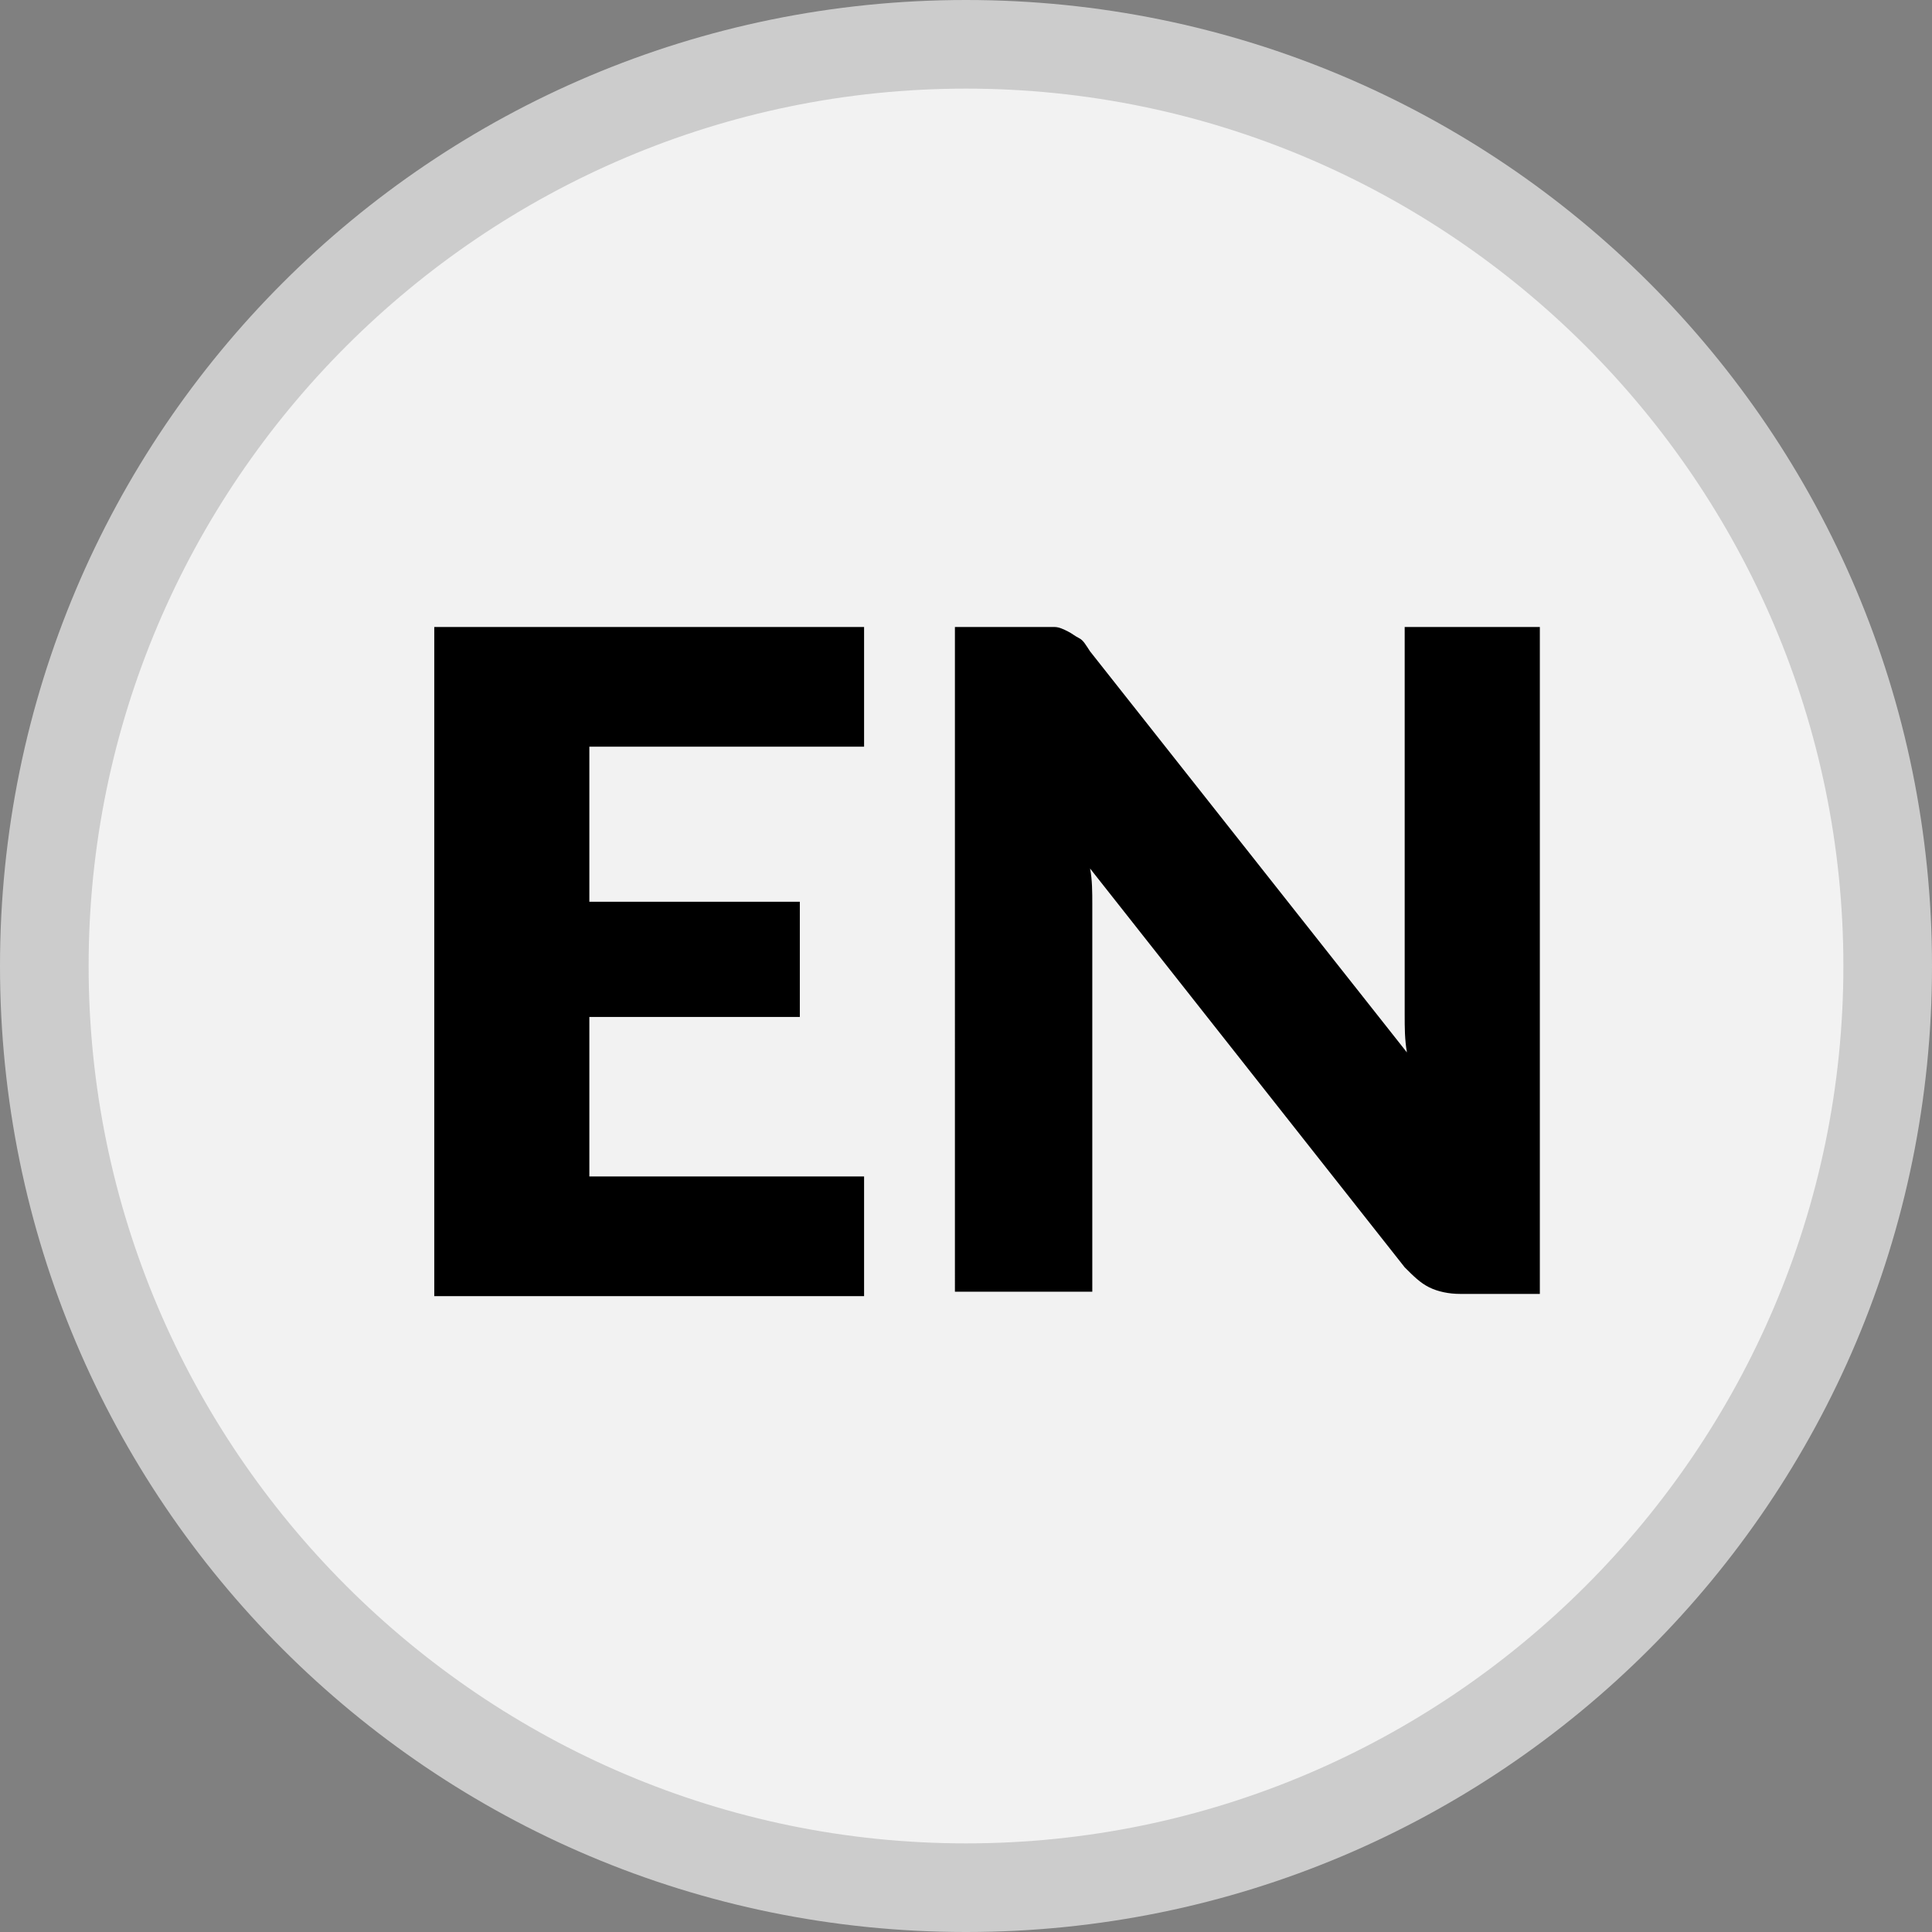 <?xml version="1.0" encoding="utf-8"?>
<!-- Generator: Adobe Illustrator 25.4.1, SVG Export Plug-In . SVG Version: 6.00 Build 0)  -->
<svg version="1.1" id="Capa_1" xmlns="http://www.w3.org/2000/svg" xmlns:xlink="http://www.w3.org/1999/xlink" x="0px" y="0px"
	 viewBox="0 0 87.2 87.2" style="enable-background:new 0 0 87.2 87.2;" xml:space="preserve">
<rect x="0" y="0" width="87.2" height="87.2" fill="#808080" stroke="none"/>
<style type="text/css">
	.st0{clip-path:url(#SVGID_00000103256709638339707750000011404174155187586441_);fill:#F2F2F2;}
	.st1{clip-path:url(#SVGID_00000149363768366289256910000015436790800330323618_);fill:#CCCCCC;}
	.st2{clip-path:url(#SVGID_00000166673508496631409550000008187086446683640474_);fill:#F2F2F2;}
	.st3{clip-path:url(#SVGID_00000103981182962754158730000008372316849057812626_);fill:#CCCCCC;}
	.st4{clip-path:url(#SVGID_00000073718738569671146210000017788704463033921928_);fill:#F2F2F2;}
	.st5{clip-path:url(#SVGID_00000037651190258751086240000000778408616689214132_);fill:#CCCCCC;}
</style>
<g>
	<g>
		<defs>
			<rect id="SVGID_1_" x="-108" width="87.2" height="87.2"/>
		</defs>
		<clipPath id="SVGID_00000022532895173711294990000011896310630531260330_">
			<use xlink:href="#SVGID_1_"  style="overflow:visible;"/>
		</clipPath>
		<path style="clip-path:url(#SVGID_00000022532895173711294990000011896310630531260330_);fill:#F2F2F2;" d="M-64.4,85.2
			c-22.9,0-41.6-18.7-41.6-41.6S-87.3,2-64.4,2s41.6,18.7,41.6,41.6S-41.5,85.2-64.4,85.2"/>
	</g>
	<g>
		<defs>
			<rect id="SVGID_00000064313346179668215450000015900220448551021743_" x="-108" width="87.2" height="87.2"/>
		</defs>
		<clipPath id="SVGID_00000116230857529233822140000016490722826362080959_">
			<use xlink:href="#SVGID_00000064313346179668215450000015900220448551021743_"  style="overflow:visible;"/>
		</clipPath>
		<path style="clip-path:url(#SVGID_00000116230857529233822140000016490722826362080959_);fill:#CCCCCC;" d="M-64.4,4
			c21.8,0,39.6,17.8,39.6,39.6s-17.8,39.6-39.6,39.6S-104,65.4-104,43.6S-86.2,4-64.4,4 M-64.4,0L-64.4,0C-88.5,0-108,19.5-108,43.6
			s19.5,43.6,43.6,43.6s43.6-19.5,43.6-43.6S-40.3,0-64.4,0"/>
	</g>
	<g>
		<defs>
			<rect id="SVGID_00000137825657332235058230000007775927271725160614_" x="-108" width="87.2" height="87.2"/>
		</defs>
		<clipPath id="SVGID_00000080194941078607457460000003529674180317416348_">
			<use xlink:href="#SVGID_00000137825657332235058230000007775927271725160614_"  style="overflow:visible;"/>
		</clipPath>
	</g>
	<g>
		<defs>
			<rect id="SVGID_00000092423239066053868750000010340833540280722308_" x="-108" width="87.2" height="87.2"/>
		</defs>
		<clipPath id="SVGID_00000010312954842580199740000005213290773336381343_">
			<use xlink:href="#SVGID_00000092423239066053868750000010340833540280722308_"  style="overflow:visible;"/>
		</clipPath>
	</g>
</g>
<g>
	<path d="M-67.3,34.5c-0.2,0.3-0.4,0.6-0.7,0.7c-0.2,0.2-0.5,0.2-0.9,0.2c-0.3,0-0.7-0.1-1-0.3c-0.4-0.2-0.8-0.4-1.2-0.7
		c-0.5-0.2-1-0.5-1.6-0.7c-0.6-0.2-1.3-0.3-2-0.3c-1.3,0-2.3,0.3-2.9,0.8c-0.6,0.6-1,1.3-1,2.3c0,0.6,0.2,1.1,0.6,1.5
		c0.4,0.4,0.9,0.7,1.5,1c0.6,0.3,1.3,0.6,2.1,0.8s1.6,0.5,2.5,0.8c0.8,0.3,1.7,0.6,2.5,1c0.8,0.4,1.5,0.9,2.1,1.5
		c0.6,0.6,1.1,1.4,1.5,2.3c0.4,0.9,0.6,2,0.6,3.2c0,1.4-0.2,2.7-0.7,3.9c-0.5,1.2-1.2,2.3-2.1,3.2s-2,1.6-3.4,2.1s-2.9,0.8-4.6,0.8
		c-0.9,0-1.9-0.1-2.9-0.3c-1-0.2-1.9-0.5-2.8-0.8c-0.9-0.4-1.8-0.8-2.6-1.3c-0.8-0.5-1.5-1-2.1-1.6l2.1-3.3c0.2-0.2,0.4-0.4,0.7-0.6
		s0.6-0.2,0.9-0.2c0.4,0,0.8,0.1,1.3,0.4c0.4,0.3,0.9,0.6,1.4,0.9c0.5,0.3,1.1,0.6,1.8,0.9c0.7,0.3,1.5,0.4,2.4,0.4
		c1.3,0,2.3-0.3,3-0.8s1.1-1.4,1.1-2.7c0-0.7-0.2-1.3-0.6-1.7c-0.4-0.4-0.9-0.8-1.5-1.1c-0.6-0.3-1.3-0.5-2.1-0.8
		c-0.8-0.2-1.6-0.5-2.5-0.7s-1.7-0.6-2.5-1s-1.5-0.9-2.1-1.5s-1.1-1.4-1.5-2.4c-0.4-1-0.6-2.1-0.6-3.5c0-1.1,0.2-2.2,0.7-3.3
		c0.5-1.1,1.1-2,2-2.9c0.9-0.8,2-1.5,3.2-2c1.3-0.5,2.7-0.8,4.4-0.8c0.9,0,1.8,0.1,2.7,0.2c0.9,0.1,1.7,0.4,2.5,0.6s1.5,0.6,2.2,1
		c0.7,0.4,1.3,0.8,1.8,1.3L-67.3,34.5z"/>
	<path d="M-50.4,28.3c2.1,0,3.9,0.3,5.5,0.8c1.5,0.5,2.8,1.2,3.8,2.1c1,0.9,1.7,1.9,2.2,3.1c0.5,1.2,0.7,2.5,0.7,3.9
		c0,1.5-0.2,2.9-0.7,4.1c-0.5,1.3-1.2,2.3-2.2,3.2c-1,0.9-2.2,1.6-3.8,2.1c-1.5,0.5-3.3,0.8-5.4,0.8H-54v10.1h-7V28.3H-50.4z
		 M-50.4,43.1c1.8,0,3.1-0.4,3.9-1.3c0.8-0.9,1.2-2.1,1.2-3.6c0-0.7-0.1-1.3-0.3-1.9c-0.2-0.6-0.5-1.1-0.9-1.5
		c-0.4-0.4-1-0.7-1.6-0.9c-0.6-0.2-1.4-0.3-2.3-0.3H-54v9.5H-50.4z"/>
</g>
<g>
	<g>
		<defs>
			<rect id="SVGID_00000000198682110581782150000009476239162878572443_" x="-211.2" width="87.2" height="87.2"/>
		</defs>
		<clipPath id="SVGID_00000105389703688175536330000005906885759199446968_">
			<use xlink:href="#SVGID_00000000198682110581782150000009476239162878572443_"  style="overflow:visible;"/>
		</clipPath>
		<path style="clip-path:url(#SVGID_00000105389703688175536330000005906885759199446968_);fill:#F2F2F2;" d="M-167.6,85.2
			c-22.9,0-41.6-18.7-41.6-41.6S-190.5,2-167.6,2S-126,20.7-126,43.6S-144.7,85.2-167.6,85.2"/>
	</g>
	<g>
		<defs>
			<rect id="SVGID_00000106831717259406074090000016062872138847739277_" x="-211.2" width="87.2" height="87.2"/>
		</defs>
		<clipPath id="SVGID_00000092434102102531294420000014347699304955332273_">
			<use xlink:href="#SVGID_00000106831717259406074090000016062872138847739277_"  style="overflow:visible;"/>
		</clipPath>
		<path style="clip-path:url(#SVGID_00000092434102102531294420000014347699304955332273_);fill:#CCCCCC;" d="M-167.6,4
			c21.8,0,39.6,17.8,39.6,39.6s-17.8,39.6-39.6,39.6s-39.6-17.8-39.6-39.6S-189.4,4-167.6,4 M-167.6,0L-167.6,0
			c-24.1,0-43.6,19.5-43.6,43.6s19.5,43.6,43.6,43.6S-124,67.7-124,43.6S-143.5,0-167.6,0"/>
	</g>
	<g>
		<defs>
			<rect id="SVGID_00000037651993158130473460000006615467561882148012_" x="-211.2" width="87.2" height="87.2"/>
		</defs>
		<clipPath id="SVGID_00000065039880607107534570000015228878634929607561_">
			<use xlink:href="#SVGID_00000037651993158130473460000006615467561882148012_"  style="overflow:visible;"/>
		</clipPath>
	</g>
	<g>
		<defs>
			<rect id="SVGID_00000075873971523502363000000013990881943263708032_" x="-211.2" width="87.2" height="87.2"/>
		</defs>
		<clipPath id="SVGID_00000160183448020125461810000000557952559423670947_">
			<use xlink:href="#SVGID_00000075873971523502363000000013990881943263708032_"  style="overflow:visible;"/>
		</clipPath>
	</g>
</g>
<g>
	<path d="M-187.2,40.5h1.1c1,0,1.8-0.3,2.2-1l6.8-9.8c0.4-0.5,0.8-0.9,1.3-1.1c0.5-0.2,1-0.3,1.7-0.3h6.1l-8.9,12.2
		c-0.6,0.8-1.3,1.4-2,1.8c0.5,0.2,1,0.5,1.4,0.8c0.4,0.3,0.8,0.8,1.2,1.3l9.1,14h-6.2c-0.4,0-0.7,0-1-0.1c-0.3-0.1-0.5-0.1-0.7-0.2
		c-0.2-0.1-0.4-0.2-0.5-0.4c-0.2-0.2-0.3-0.3-0.4-0.5l-6.8-10.5c-0.2-0.4-0.6-0.7-0.9-0.8s-0.9-0.2-1.5-0.2h-1.7v12.8h-7V28.3h7
		V40.5z"/>
	<path d="M-140.4,58.4h-6.3c-1.2,0-2-0.4-2.5-1.3l-5-8.7c-0.2-0.4-0.5-0.6-0.8-0.8c-0.3-0.2-0.7-0.3-1.2-0.3h-1.8v11.1h-7V28.3h9.8
		c2.2,0,4,0.2,5.6,0.7c1.5,0.4,2.8,1.1,3.8,1.9c1,0.8,1.7,1.7,2.1,2.8c0.4,1.1,0.7,2.3,0.7,3.6c0,1-0.1,1.9-0.4,2.8
		s-0.6,1.7-1.2,2.4c-0.5,0.7-1.1,1.4-1.9,2s-1.6,1.1-2.6,1.4c0.5,0.2,0.9,0.5,1.3,0.9c0.4,0.4,0.8,0.8,1.1,1.2L-140.4,58.4z
		 M-155.2,42.5c1,0,1.8-0.1,2.4-0.4c0.7-0.2,1.2-0.6,1.6-1c0.4-0.4,0.7-0.9,0.9-1.5c0.2-0.6,0.3-1.2,0.3-1.8c0-1.3-0.4-2.4-1.3-3.1
		c-0.9-0.7-2.2-1.1-4-1.1h-2.8v8.9H-155.2z"/>
</g>
<g>
	<g>
		<defs>
			<rect id="SVGID_00000017517967115996043760000004412374573377015736_" width="87.2" height="87.2"/>
		</defs>
		<clipPath id="SVGID_00000153699922971407196270000011403100744877459883_">
			<use xlink:href="#SVGID_00000017517967115996043760000004412374573377015736_"  style="overflow:visible;"/>
		</clipPath>
		<path style="clip-path:url(#SVGID_00000153699922971407196270000011403100744877459883_);fill:#F2F2F2;" d="M43.6,85.2
			C20.7,85.2,2,66.5,2,43.6S20.7,2,43.6,2s41.6,18.7,41.6,41.6S66.5,85.2,43.6,85.2"/>
	</g>
	<g>
		<defs>
			<rect id="SVGID_00000096774912027155097280000016625836456057198736_" width="87.2" height="87.2"/>
		</defs>
		<clipPath id="SVGID_00000086679201904375014670000014376241053132983725_">
			<use xlink:href="#SVGID_00000096774912027155097280000016625836456057198736_"  style="overflow:visible;"/>
		</clipPath>
		<path style="clip-path:url(#SVGID_00000086679201904375014670000014376241053132983725_);fill:#CCCCCC;" d="M43.6,4
			c21.8,0,39.6,17.8,39.6,39.6S65.4,83.2,43.6,83.2S4,65.4,4,43.6S21.8,4,43.6,4 M43.6,0L43.6,0C19.5,0,0,19.5,0,43.6
			s19.5,43.6,43.6,43.6s43.6-19.5,43.6-43.6S67.7,0,43.6,0"/>
	</g>
	<g>
		<defs>
			<rect id="SVGID_00000019655363962836625360000006258195928520710320_" width="87.2" height="87.2"/>
		</defs>
		<clipPath id="SVGID_00000046322044364435377230000015138086751716972435_">
			<use xlink:href="#SVGID_00000019655363962836625360000006258195928520710320_"  style="overflow:visible;"/>
		</clipPath>
	</g>
	<g>
		<defs>
			<rect id="SVGID_00000031901344664600310800000003990285671951801261_" width="87.2" height="87.2"/>
		</defs>
		<clipPath id="SVGID_00000069396969392705496310000003523031375699806899_">
			<use xlink:href="#SVGID_00000031901344664600310800000003990285671951801261_"  style="overflow:visible;"/>
		</clipPath>
	</g>
</g>
<g>
	<path d="M26.6,33.7v7h9.5v5.2h-9.5v7.2H39v5.4H19.6V28.3H39v5.4H26.6z"/>
	<path d="M69.5,28.3v30.1h-3.6c-0.5,0-1-0.1-1.4-0.3c-0.4-0.2-0.7-0.5-1.1-0.9l-14.2-18c0.1,0.5,0.1,1.1,0.1,1.6c0,0.5,0,1,0,1.4
		v16.1h-6.2V28.3h3.7c0.3,0,0.6,0,0.8,0c0.2,0,0.4,0.1,0.6,0.2s0.3,0.2,0.5,0.3c0.2,0.1,0.3,0.3,0.5,0.6l14.3,18.1
		c-0.1-0.6-0.1-1.1-0.1-1.7s0-1.1,0-1.5V28.3H69.5z"/>
</g>
</svg>
